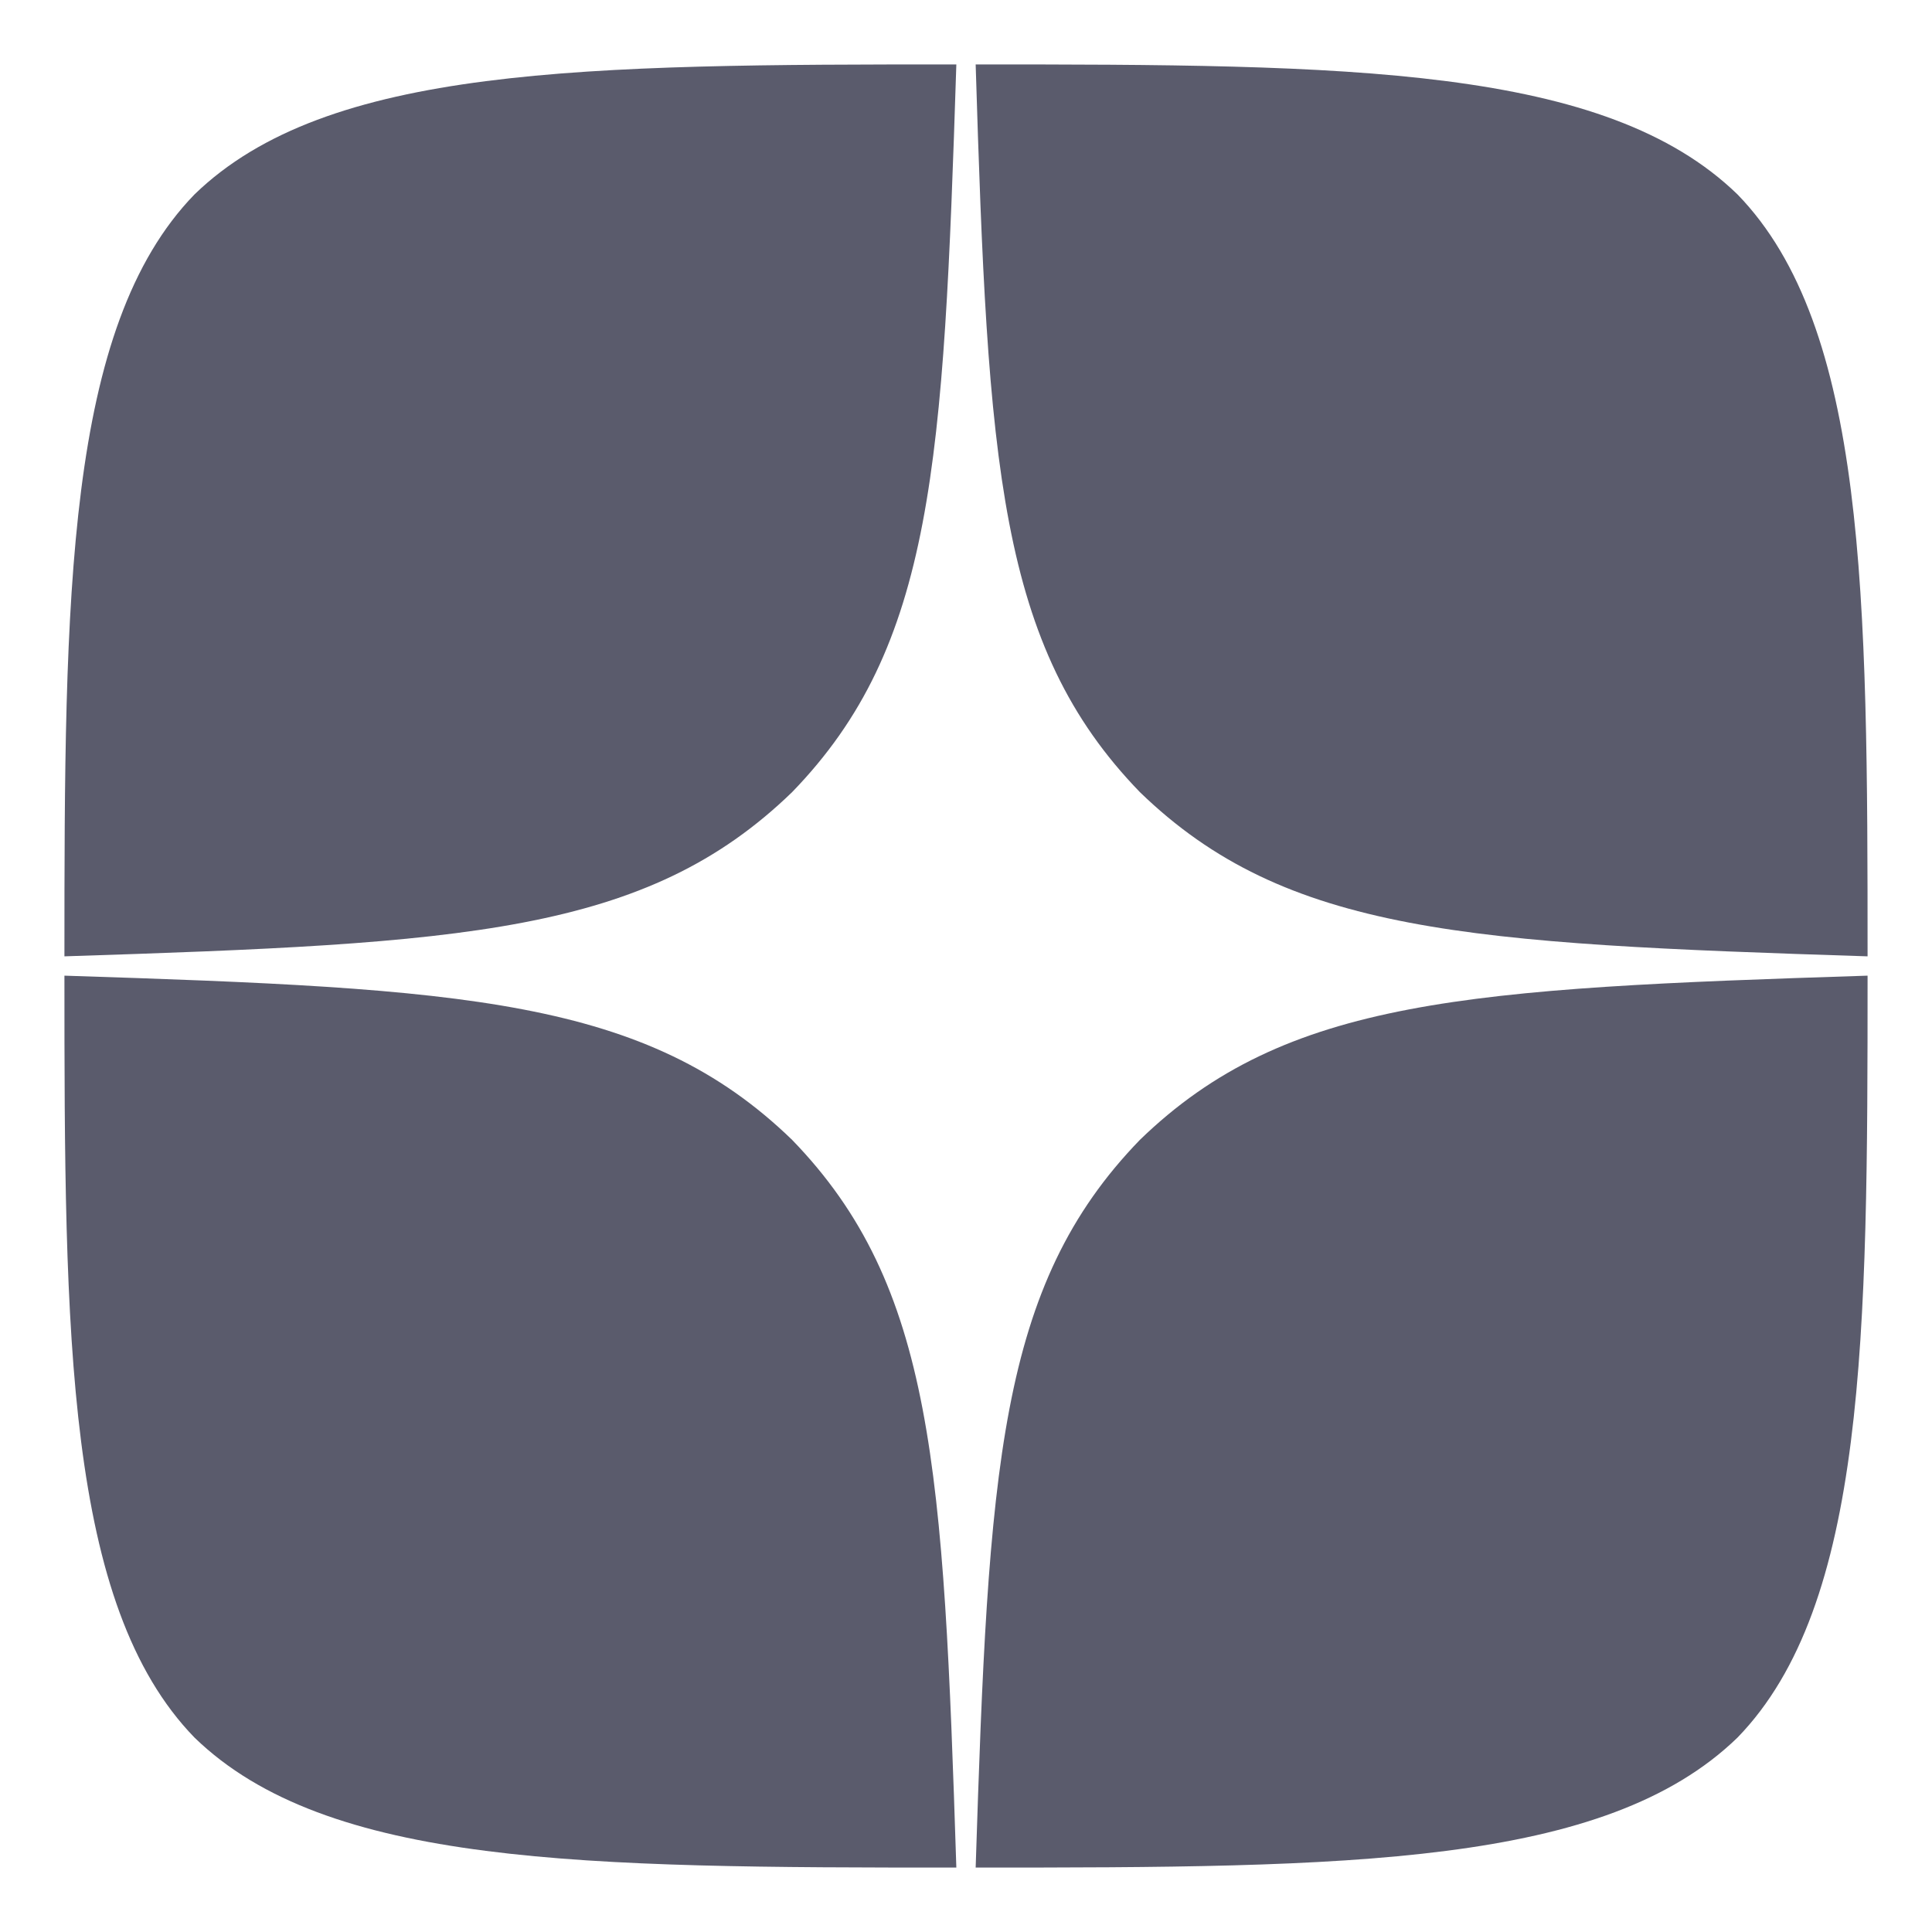 <?xml version="1.0" encoding="UTF-8"?> <svg xmlns="http://www.w3.org/2000/svg" width="23" height="23" viewBox="0 0 23 23" fill="none"><g clip-path="url(#clip0_2900_1314)"><path fill-rule="evenodd" clip-rule="evenodd" d="M13.57 13.57C11.883 15.31 11.768 17.48 11.615 22.233C16.046 22.233 19.105 22.218 20.685 20.685C22.218 19.105 22.233 15.901 22.233 11.615C17.48 11.768 15.31 11.883 13.57 13.57ZM11.385 22.233C6.954 22.233 3.895 22.218 2.315 20.685C0.782 19.105 0.767 15.901 0.767 11.615C5.52 11.768 7.69 11.883 9.43 13.57C11.117 15.31 11.232 17.48 11.385 22.233ZM9.43 9.43C7.69 11.117 5.52 11.232 0.767 11.385C0.767 7.099 0.782 3.895 2.315 2.315C3.895 0.782 6.961 0.767 11.385 0.767C11.232 5.52 11.117 7.69 9.43 9.43ZM11.615 0.767C11.761 5.52 11.883 7.69 13.57 9.43C15.31 11.117 17.48 11.232 22.233 11.385C22.233 7.099 22.218 3.895 20.685 2.315C19.105 0.782 16.046 0.767 11.615 0.767Z" fill="#5A5B6C"></path></g><defs><clipPath id="clip0_2900_1314"><rect width="23" height="23" fill="white"></rect></clipPath></defs></svg> 